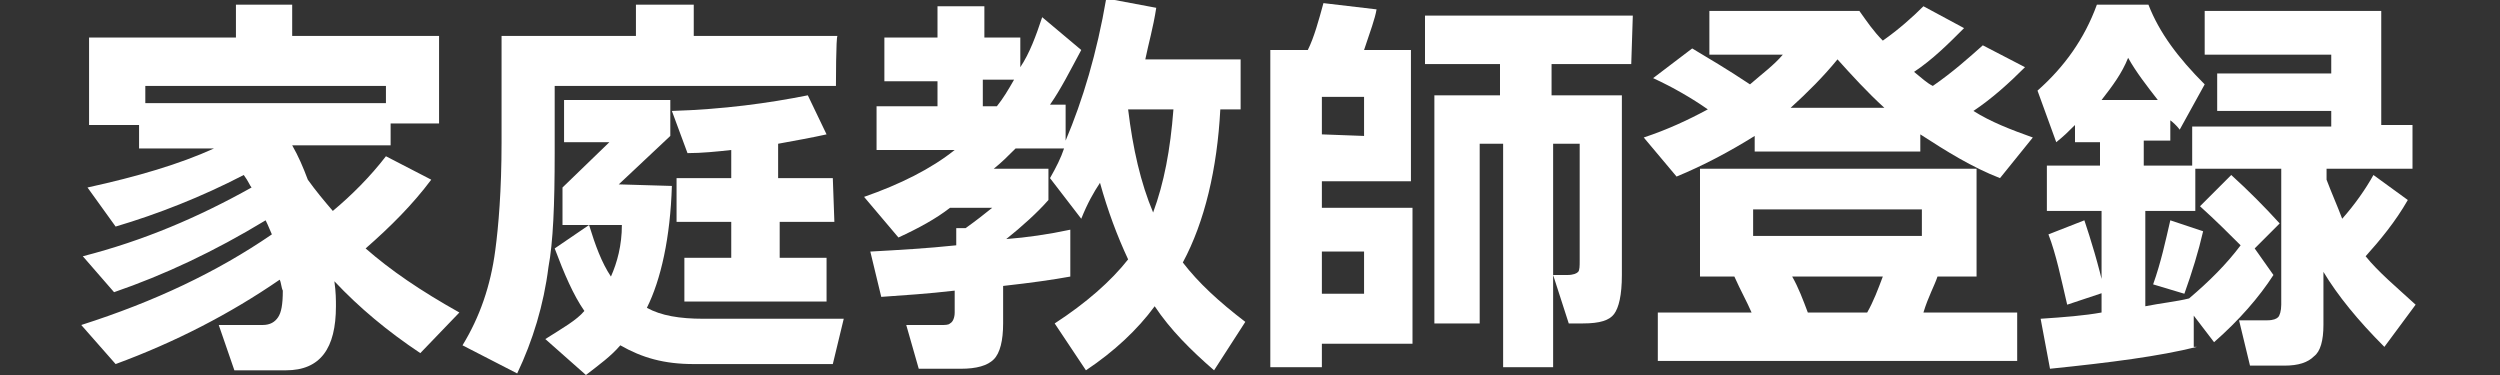 <svg version="1.1" id="icon02" fill="white" xmlns="http://www.w3.org/2000/svg" viewBox="0 0 160 24">
<rect x="0" y="0" width="160" height="24" fill="#333333" stroke="none"/>
<path d="M17.9,17.9c-3.2,2.2-6.7,4-10.5,5.4l-2.2-2.5c4.7-1.5,8.7-3.4,12.2-5.8c-0.1-0.2-0.2-0.5-0.4-0.9
	c-3.3,2-6.5,3.5-9.7,4.6l-2-2.3c3.9-1,7.4-2.5,10.8-4.4c-0.1-0.1-0.2-0.4-0.5-0.8c-2.7,1.4-5.5,2.5-8.2,3.3L5.6,12
	c3.2-0.7,5.9-1.5,8.1-2.5H8.9V8H5.7V2.4h9.4V0.3h3.6v2h9.4v5.6H25v1.4h-6.3c0.4,0.7,0.7,1.4,1,2.2c0.5,0.7,1,1.3,1.6,2
	c1.2-1,2.4-2.2,3.4-3.5l2.9,1.5c-1.2,1.6-2.6,3-4.2,4.4c1.6,1.4,3.5,2.7,6,4.1l-2.5,2.6c-2.1-1.4-3.9-2.9-5.5-4.6
	c0.1,0.7,0.1,1.2,0.1,1.6c0,2.7-1,4.1-3.2,4.1H15l-1-2.9h2.8c0.5,0,0.8-0.2,1-0.5c0.2-0.3,0.3-0.8,0.3-1.7
	C18,18.4,18,18.1,17.9,17.9z M9.3,6.6h15.4V5.5H9.3V6.6z"/>
<path d="M53.5,5.5h-18v4.3c0,3.3-0.1,5.7-0.4,7.3c-0.3,2.4-1,4.7-2,6.8l-3.5-1.8c1.1-1.8,1.8-3.8,2.1-6.1
	c0.2-1.5,0.4-3.8,0.4-6.9V2.3h8.6v-2h3.7v2h9.2C53.5,2.3,53.5,5.5,53.5,5.5z M43,11.9c-0.1,3.3-0.7,6-1.6,7.8
	c0.9,0.5,2.1,0.7,3.6,0.7H54l-0.7,2.9h-8.9c-1.9,0-3.3-0.4-4.7-1.2c-0.6,0.7-1.3,1.2-2.2,1.9l-2.6-2.3c1.1-0.7,2-1.2,2.5-1.8
	c-0.7-1-1.3-2.4-1.9-4l2.2-1.5c0.4,1.3,0.8,2.4,1.4,3.3c0.4-0.9,0.7-2,0.7-3.3H36V12l3-2.9h-2.9V6.4h6.8v2.3l-3.3,3.1L43,11.9
	L43,11.9z M53.4,14.2h-3.5v2.3h3v2.8h-9.1v-2.8h3v-2.3h-3.5v-2.8h3.5V9.6c-0.9,0.1-1.9,0.2-2.8,0.2l-1-2.7c3.3-0.1,6.2-0.5,8.7-1
	l1.2,2.5c-0.9,0.2-2,0.4-3.1,0.6v2.2h3.5L53.4,14.2L53.4,14.2z"/>
<path d="M64.2,20.7c0,1.1-0.2,1.9-0.6,2.3c-0.4,0.4-1.1,0.6-2.1,0.6h-2.7L58,20.8h2.2c0.3,0,0.5,0,0.6-0.1
	c0.2-0.1,0.3-0.4,0.3-0.7v-1.4c-1.7,0.2-3.3,0.3-4.7,0.4l-0.7-2.9c1.8-0.1,3.6-0.2,5.5-0.4v-1.1h0.6c0.7-0.5,1.2-0.9,1.7-1.3h-2.7
	c-0.9,0.7-2,1.3-3.3,1.9l-2.2-2.6c2.3-0.8,4.3-1.8,5.8-3h-5V6.8H60V5.2h-3.4V2.4H60v-2H63v2h2.3v1.9c0.6-0.9,1-2,1.4-3.2l2.5,2.1
	c-0.7,1.3-1.3,2.5-2,3.5h1v2.3c1.1-2.6,2-5.6,2.6-9.1L74,0.5c-0.2,1.3-0.5,2.3-0.7,3.3h6.1v3.2h-1.3c-0.2,3.8-1,7.2-2.4,9.8
	c1,1.3,2.3,2.5,4,3.8l-2,3.1c-1.5-1.3-2.8-2.6-3.8-4.1c-1.1,1.5-2.6,2.9-4.4,4.1l-2-3c2-1.3,3.6-2.7,4.7-4.1
	c-0.7-1.5-1.3-3.1-1.8-4.9C70,12.3,69.6,13,69.2,14l-2-2.6c0.4-0.7,0.7-1.3,0.9-1.9H65c-0.5,0.5-0.9,0.9-1.4,1.3h3.5v2
	c-0.7,0.8-1.7,1.7-2.7,2.5c1.3-0.1,2.7-0.3,4.1-0.6v3c-1.1,0.2-2.5,0.4-4.3,0.6L64.2,20.7L64.2,20.7z M63.8,6.8
	c0.4-0.5,0.7-1,1.1-1.7h-2v1.7H63.8z M73.8,13.6c0.7-1.9,1.1-4,1.3-6.6h-2.9C72.5,9.5,73,11.7,73.8,13.6z"/>
<path d="M90.4,22h-5.8v1.5h-3.3V3.2h2.4c0.4-0.8,0.7-1.9,1-3l3.4,0.4C88,1.2,87.7,2,87.3,3.2h3v8.4h-5.7v1.7h5.8
	C90.4,13.2,90.4,22,90.4,22z M87.3,8.7V6.2h-2.7v2.4L87.3,8.7L87.3,8.7z M87.3,18.8v-2.7h-2.7v2.7H87.3z M104.4,4.1h-5.1v2h4.5
	v11.5c0,1.3-0.2,2.1-0.5,2.5c-0.3,0.4-0.9,0.6-2,0.6h-0.9l-1-3.1h0.9c0.4,0,0.6-0.1,0.7-0.2c0.1-0.1,0.1-0.4,0.1-0.7V9.2h-1.7v14.3
	h-3.2V9.2h-1.5v11.5h-2.9V6.1H96v-2h-4.8V1h13.3L104.4,4.1L104.4,4.1z"/>
<path d="M109.3,7c-1-0.7-2.2-1.4-3.5-2l2.5-1.9c1,0.6,2.2,1.3,3.7,2.3c0.8-0.7,1.5-1.2,2.1-1.9h-4.7V0.7h9.6
	c0.5,0.7,0.9,1.3,1.5,1.9c1-0.7,1.9-1.5,2.6-2.2l2.6,1.4c-1,1-2,2-3.2,2.8c0.5,0.4,0.8,0.7,1.2,0.9c1.3-0.9,2.3-1.8,3.2-2.6
	l2.7,1.4c-1,1-2.1,2-3.3,2.8c1.1,0.7,2.4,1.2,3.8,1.7l-2.1,2.6c-1.8-0.7-3.4-1.7-5.1-2.8v1.1h-10.6v-1c-1.6,1-3.3,1.9-5,2.6
	l-2.1-2.5C106.7,8.3,108,7.7,109.3,7z M112.1,20c-0.3-0.7-0.7-1.4-1.1-2.3h-2.2v-6.9h17.7v6.9H124c-0.2,0.6-0.6,1.3-0.9,2.3h6v3.1
	h-23V20H112.1z M123,15.1v-1.7h-10.8v1.7H123z M114.7,17.7c0.4,0.7,0.7,1.5,1,2.3h3.8c0.4-0.7,0.7-1.5,1-2.3H114.7z M117.6,3.8
	c-0.9,1.1-1.9,2.1-3,3.1h6C119.5,5.9,118.5,4.8,117.6,3.8z"/>
<path d="M140.6,22.2c-2.4,0.6-5.5,1-9.4,1.4l-0.6-3.2c1.5-0.1,2.8-0.2,3.9-0.4v-6.5H131v-2.9h3.4V9.1h-1.6V8
	c-0.4,0.4-0.7,0.7-1.2,1.1l-1.2-3.3c1.7-1.5,3-3.3,3.8-5.5h3.3c0.7,1.8,1.9,3.4,3.6,5.1l-1.6,2.9c0,0-0.2-0.3-0.6-0.6v1.3h-1.7v1.6
	h3.1V8.1h8.9v-1h-7.3V4.7h7.3V3.5h-8.1V0.7h11.3v7.3h2v2.8h-5.5v0.7c0.3,0.8,0.7,1.7,1,2.5c0.8-0.9,1.5-1.9,2-2.8l2.2,1.6
	c-0.8,1.4-1.8,2.6-2.7,3.6c0.8,1,2,2,3.2,3.1l-2,2.7c-1.7-1.7-3-3.3-3.9-4.8v3.4c0,1-0.2,1.7-0.6,2c-0.4,0.4-1,0.6-1.9,0.6H144
	l-0.7-2.9h1.8c0.4,0,0.6-0.1,0.7-0.2c0.1-0.1,0.2-0.4,0.2-0.8v-8.7h-5.5v2.7h-3.2v6.1c1-0.2,2-0.3,2.8-0.5c1.3-1.1,2.4-2.2,3.3-3.4
	c-0.7-0.7-1.6-1.6-2.6-2.5l2-2c1.1,1,2.1,2,3.1,3.1l-1.6,1.6l1.2,1.7c-0.9,1.4-2.2,2.9-3.8,4.3l-1.3-1.7v2H140.6z M134.7,18.7
	l-2.4,0.8c-0.4-1.7-0.7-3.2-1.2-4.5l2.3-0.9C133.8,15.3,134.3,16.9,134.7,18.7z M134.5,6.4h3.6c-0.7-0.9-1.4-1.8-1.9-2.7
	C135.8,4.7,135.2,5.5,134.5,6.4z M141,14.8c-0.3,1.3-0.7,2.6-1.2,4l-2-0.6c0.5-1.4,0.8-2.8,1.1-4.1L141,14.8z"/>
</svg>
